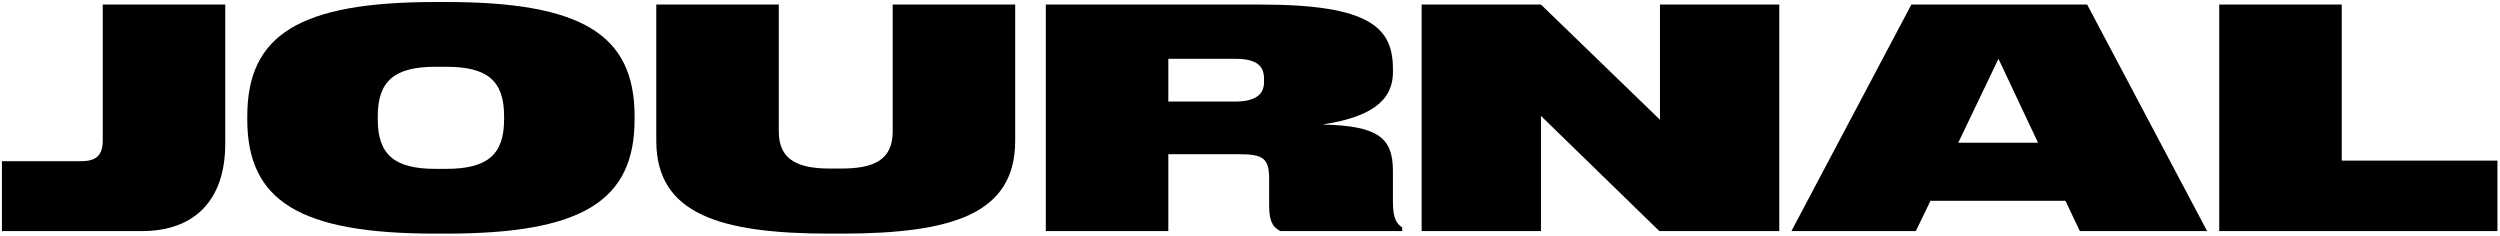 <svg height="76" viewBox="0 0 806 76" width="806" xmlns="http://www.w3.org/2000/svg"><g transform="translate(.623 .649)"><path d="m0 73.851h45.154c16.56 0 26.846-9.566 26.846-28.183v-44.846h-39.497v43.714c0 4.834-1.954 6.789-7.097 6.789h-25.406z"/><path d="m139.783 74.674h3.394c43.817 0 60.789-10.491 60.789-36.823v-1.029c0-26.331-16.971-36.823-60.789-36.823h-3.394c-43.714 0-60.686 10.491-60.686 36.823v1.029c0 26.331 16.971 36.823 60.686 36.823zm-18.617-36.823v-1.029c0-11.417 5.451-15.943 18.617-15.943h3.394c13.269 0 18.72 4.423 18.72 15.943v1.029c0 11.417-5.451 15.943-18.72 15.943h-3.394c-13.166 0-18.617-4.526-18.617-15.943z"/><path d="m267.017 74.674h3.497c36 0 56.16-6.377 56.16-29.931v-43.92h-39.497v40.937c0 9.566-6.686 11.931-16.663 11.931h-3.497c-9.771 0-16.56-2.366-16.56-11.931v-40.937h-39.497v43.92c0 23.554 20.366 29.931 56.057 29.931z"/><path d="m336.549 73.851h39.497v-24.789h22.629c8.023 0 9.874 1.337 9.874 8.023v8.331c0 4.731.823 6.994 3.6 8.434h39.291v-1.234c-2.674-1.543-2.983-4.731-2.983-8.743v-9.463c0-10.903-5.143-14.503-22.731-14.914 14.709-2.263 22.731-7.097 22.731-16.869v-1.029c0-13.166-7.097-20.777-42.583-20.777h-69.326zm39.497-41.76v-13.783h21.497c6.583 0 9.36 1.954 9.36 6.48v1.029c0 4.011-2.777 6.274-9.36 6.274z"/><path d="m457.714 73.851h38.469v-37.131l38.16 37.131h38.674v-73.029h-38.469v37.131l-38.366-37.131h-38.469z"/><path d="m576.926 73.851h40.114l4.731-9.771h43.509l4.629 9.771h41.04l-38.674-73.029h-56.674zm53.794-28.491 12.96-27.051 12.754 27.051z"/><path d="m714.857 73.851h89.691v-22.731h-50.194v-50.297h-39.497z"/></g></svg>